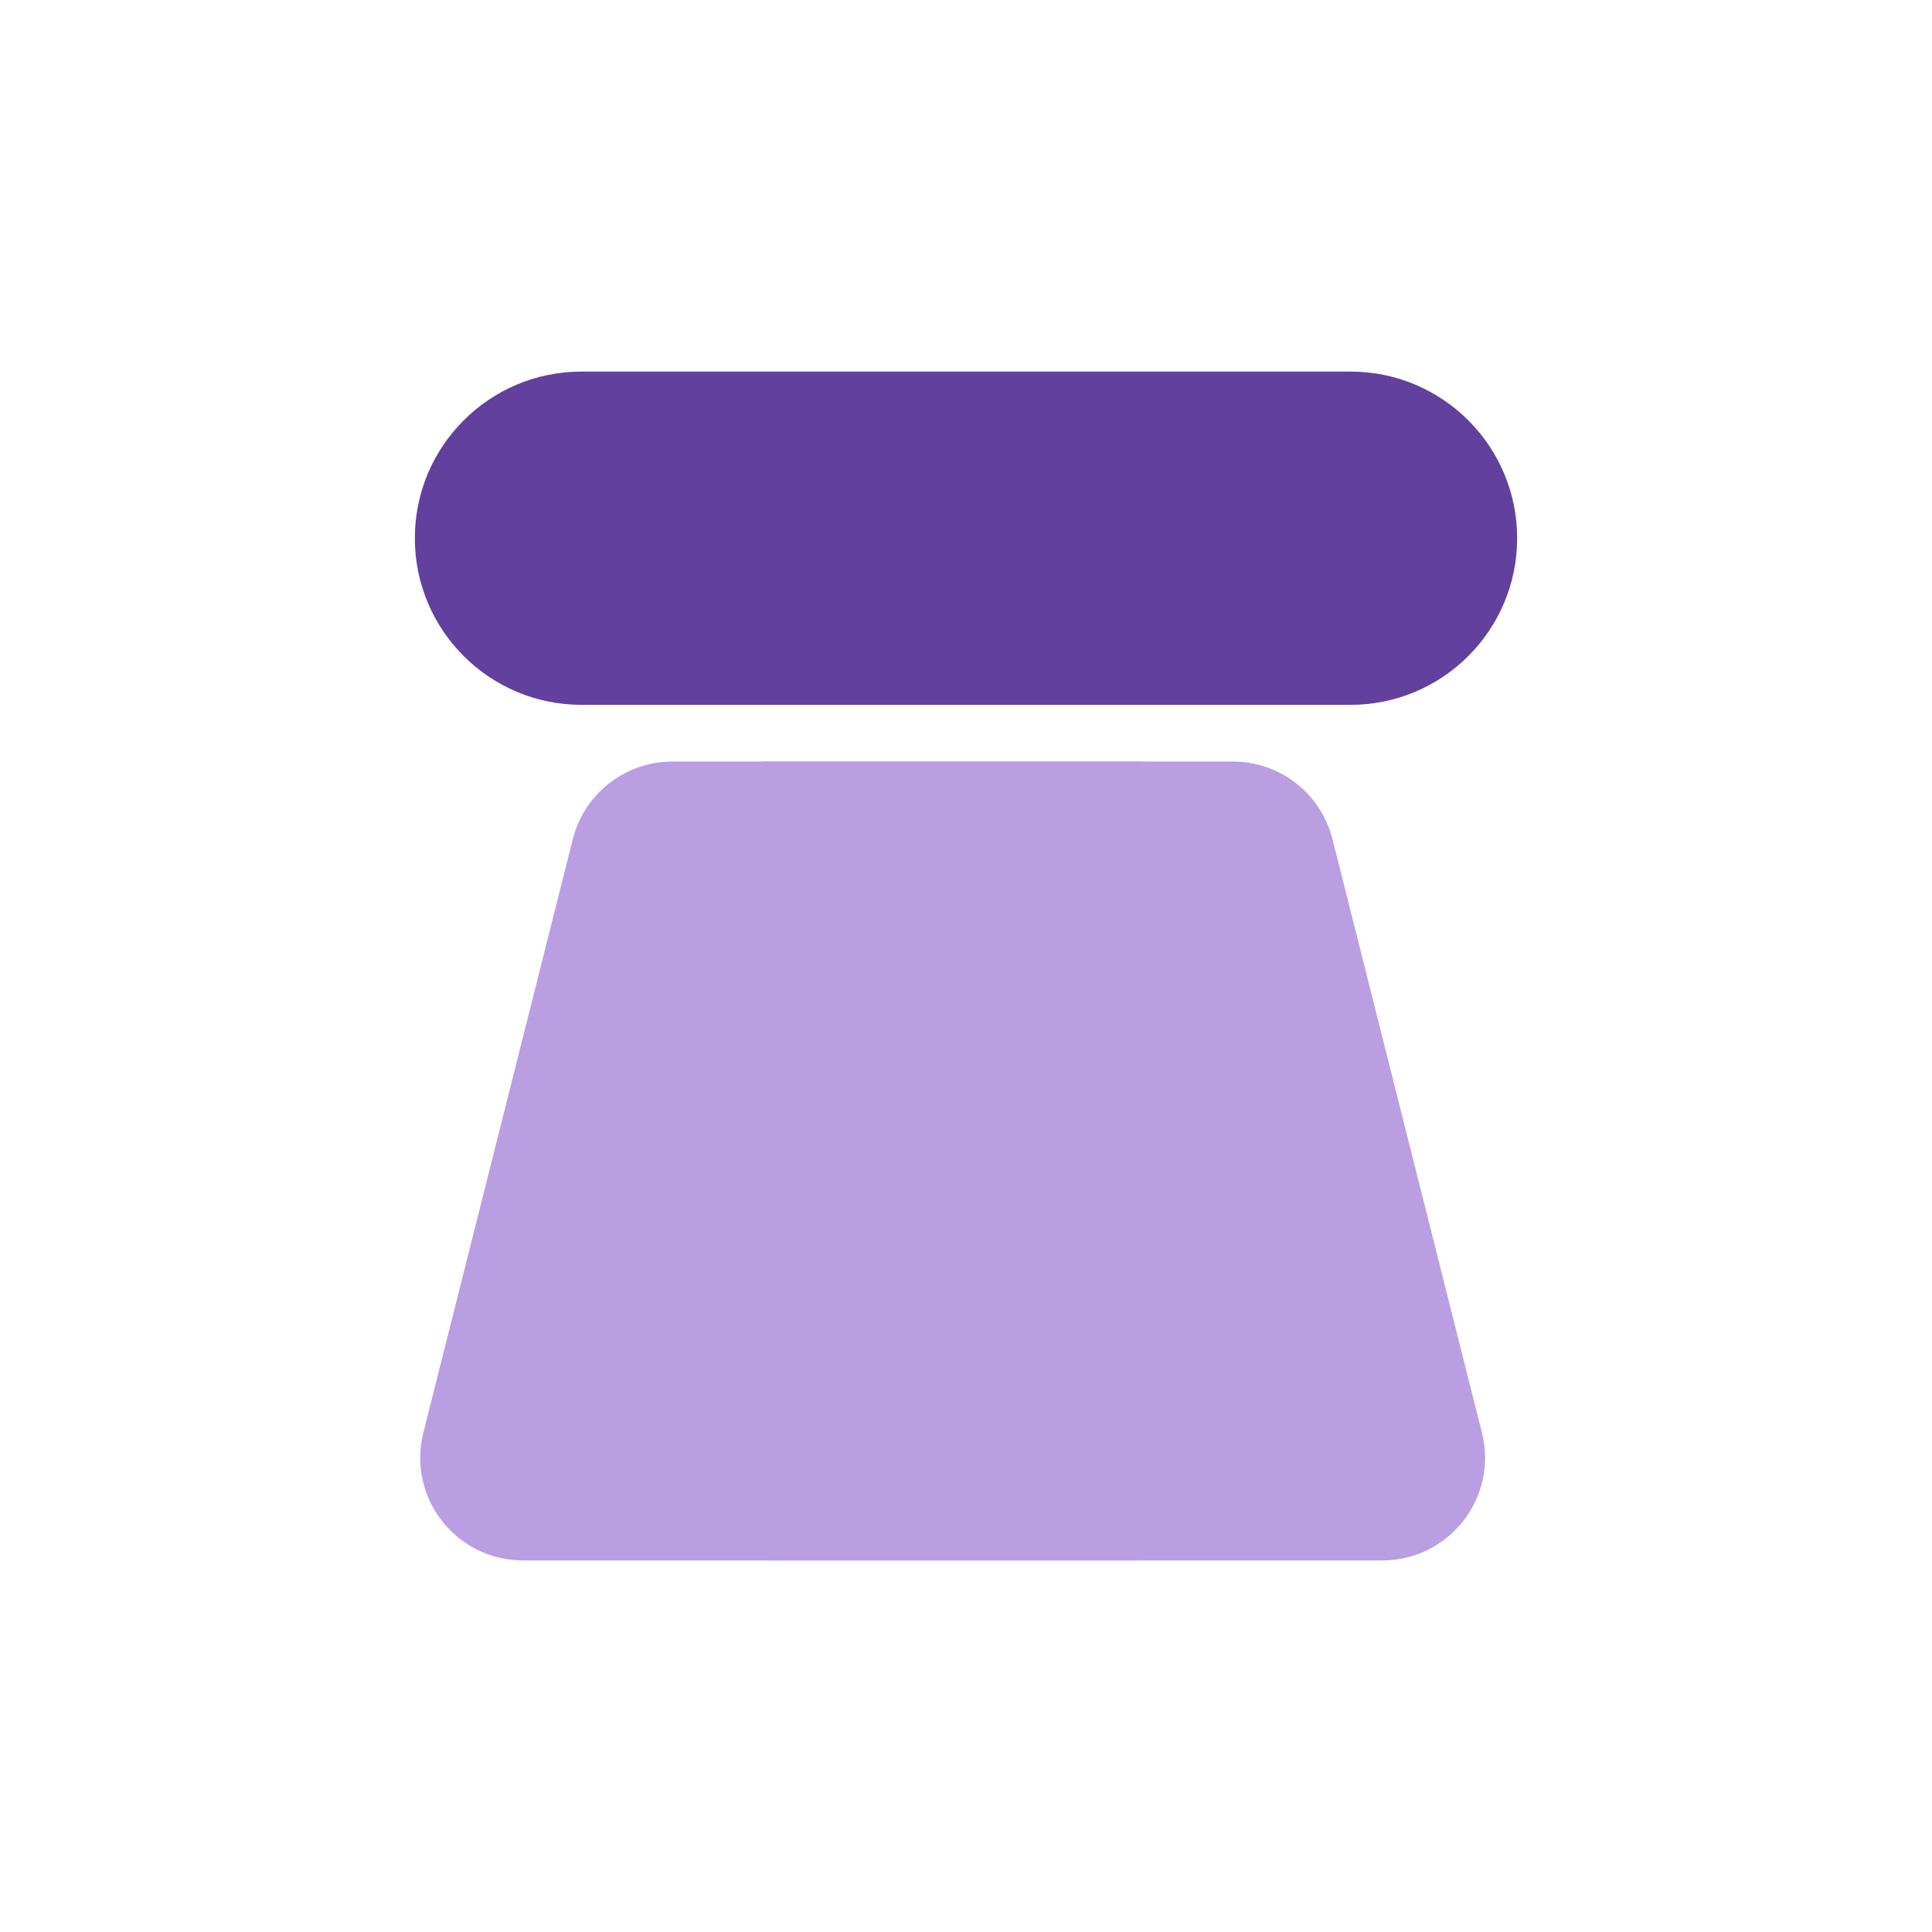 <?xml version="1.0" encoding="UTF-8"?>
<svg id="Layer_1" xmlns="http://www.w3.org/2000/svg" version="1.1" viewBox="0 0 400 400">
  <!-- Generator: Adobe Illustrator 29.6.1, SVG Export Plug-In . SVG Version: 2.1.1 Build 9)  -->
  <defs>
    <style>
      .st0 {
        fill: #b99fe2;
      }

      .st1 {
        fill: #62409d;
      }
    </style>
  </defs>
  <path class="st1" d="M279.61,145.93H120.39c-19.05,0-34.5-15.45-34.5-34.5s15.45-34.5,34.5-34.5h159.22c19.05,0,34.5,15.45,34.5,34.5s-15.45,34.5-34.5,34.5Z"/>
  <g>
    <path class="st0" d="M235.2,323.07h-126.94c-13.84,0-23.99-13.02-20.61-26.45l30.94-122.88c2.38-9.45,10.87-16.07,20.61-16.07h96c11.74,0,21.26,9.52,21.26,21.26v122.88c0,11.74-9.52,21.26-21.26,21.26Z"/>
    <path class="st0" d="M159.27,323.07h126.94c13.84,0,23.99-13.02,20.61-26.45l-30.94-122.88c-2.38-9.45-10.87-16.07-20.61-16.07h-96c-11.74,0-21.26,9.52-21.26,21.26v122.88c0,11.74,9.52,21.26,21.26,21.26Z"/>
  </g>
</svg>